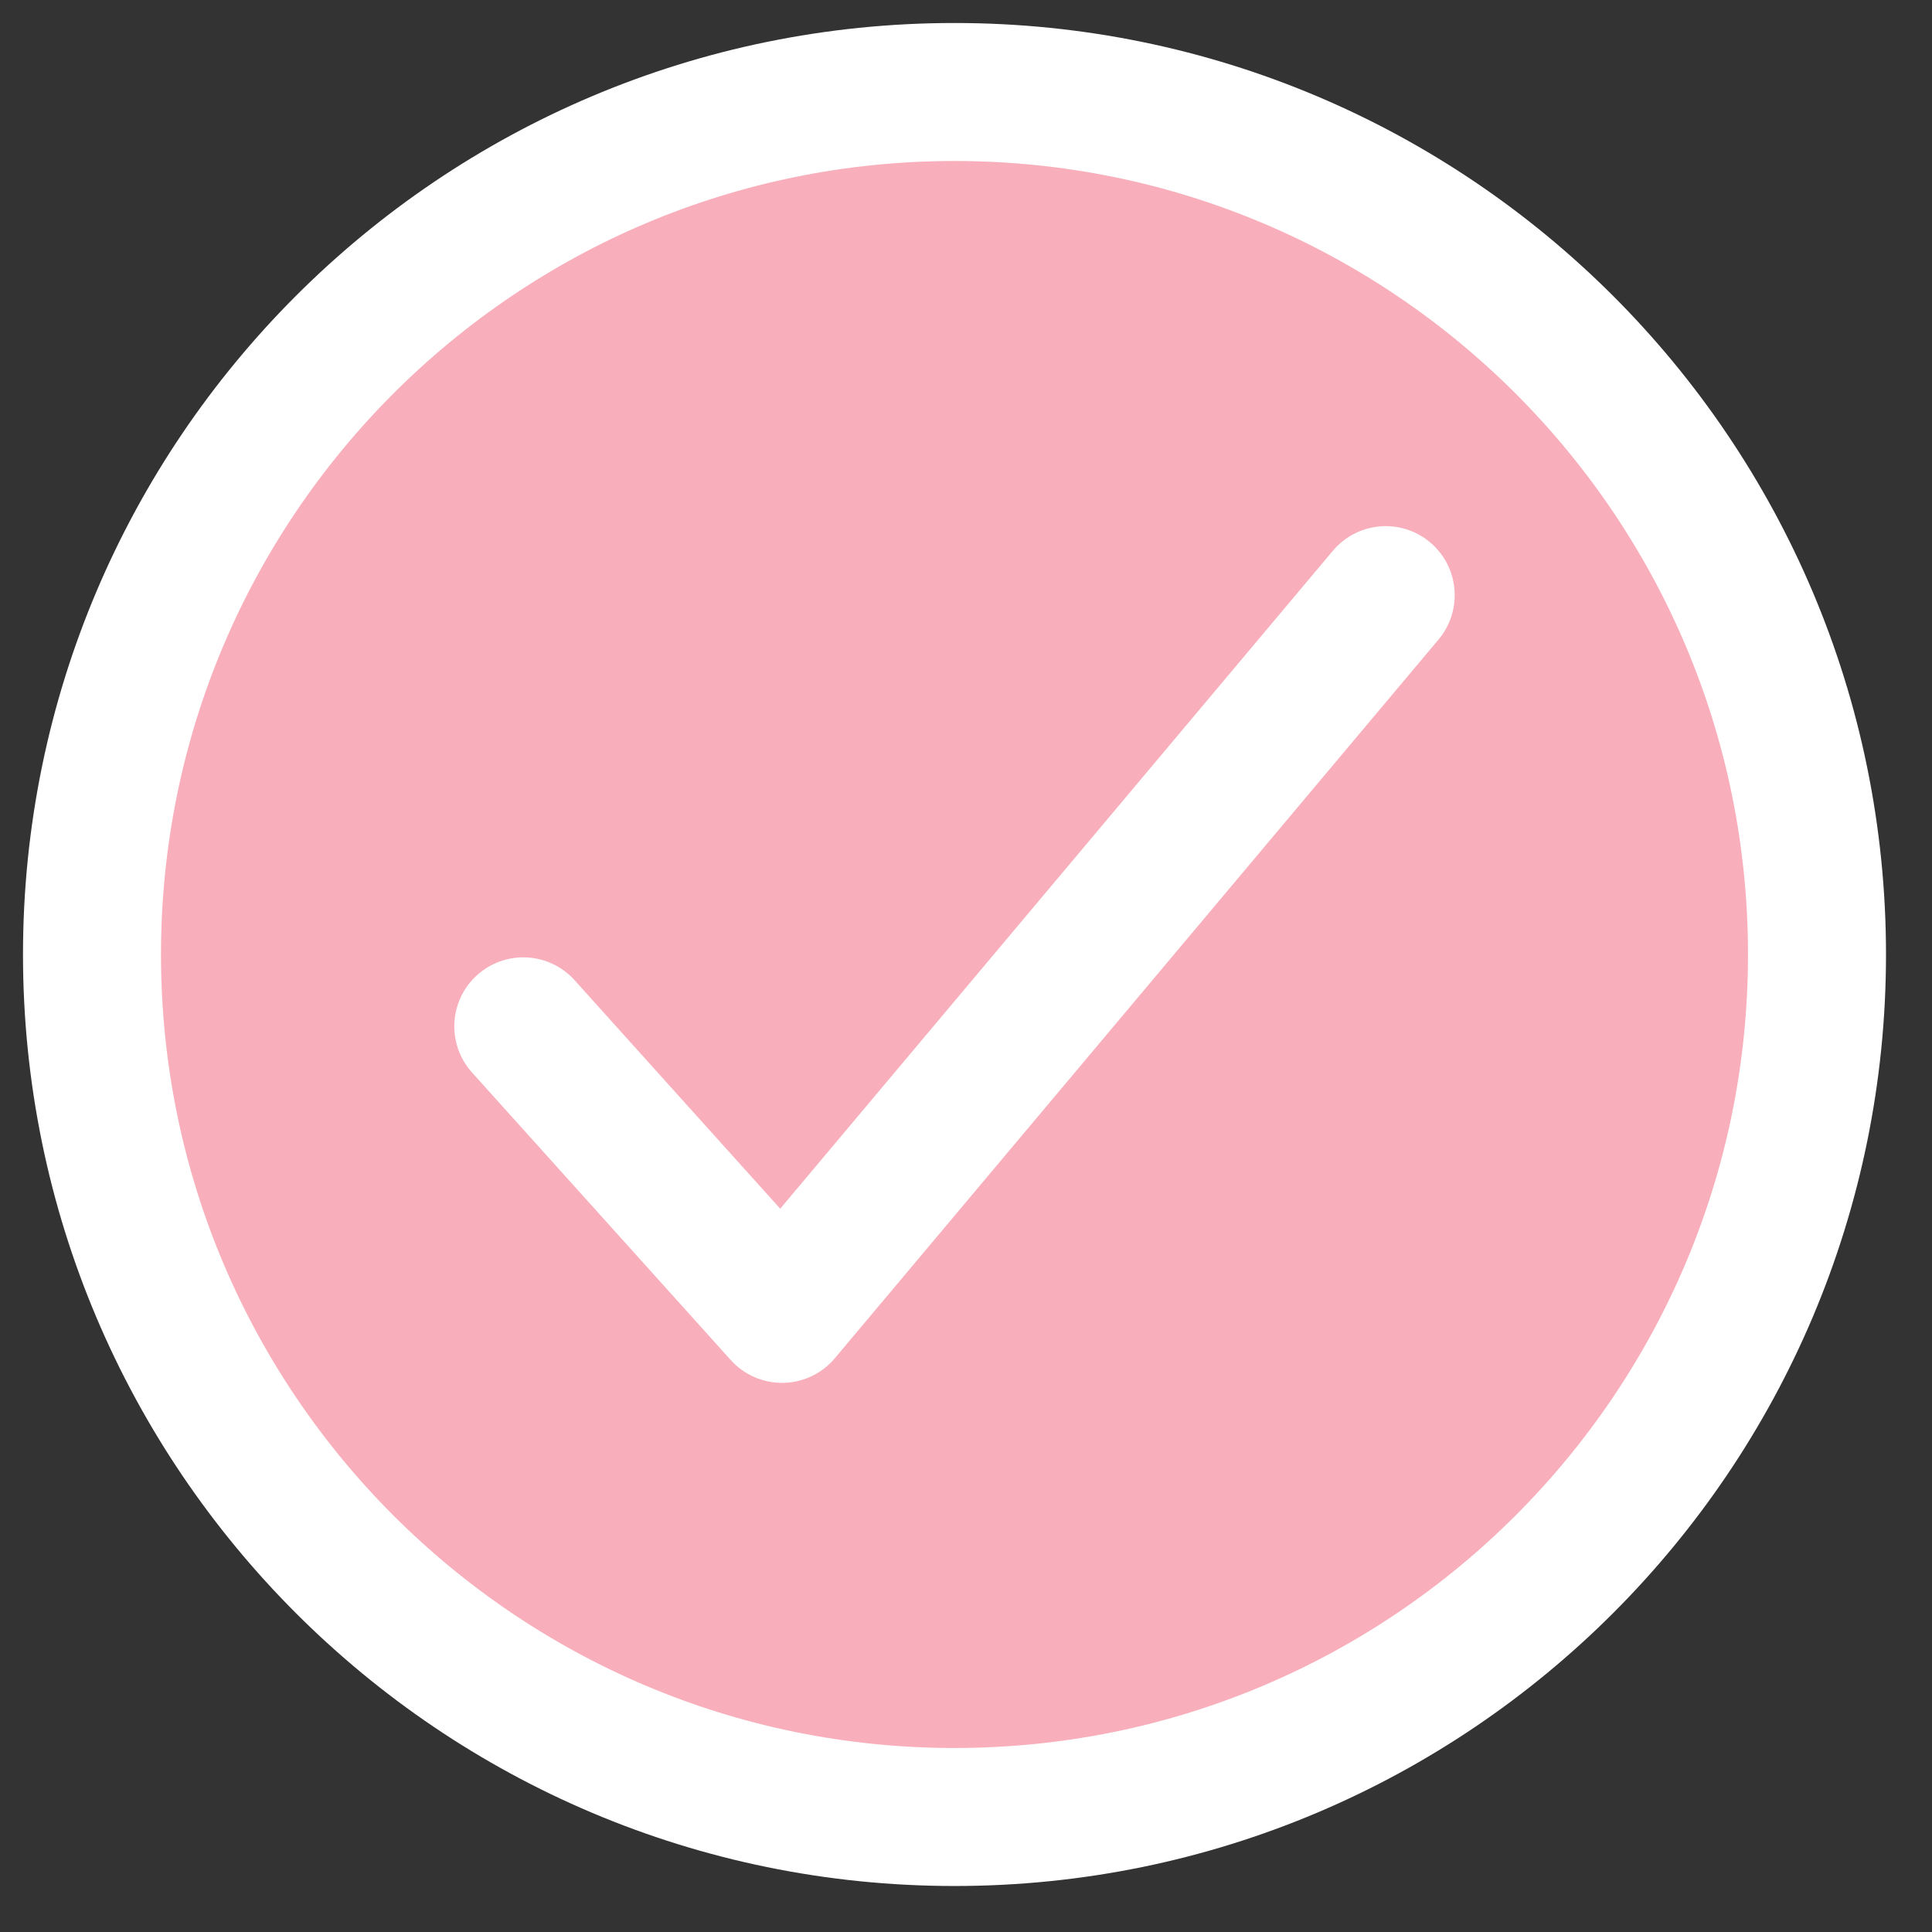 <?xml version="1.0" encoding="UTF-8"?> <svg xmlns="http://www.w3.org/2000/svg" width="21" height="21" viewBox="0 0 21 21" fill="none"><rect x="0" y="0" width="21" height="21" fill="#333333" stroke="none"/> <path d="M19.75 10.375C19.75 5.199 15.551 1 10.375 1C5.199 1 1 5.199 1 10.375C1 15.551 5.199 19.75 10.375 19.75C15.551 19.75 19.75 15.551 19.75 10.375Z" fill="#F8AFBB" stroke="white" stroke-width="1.5" stroke-miterlimit="10"></path> <path d="M15.062 6.469L8.5 14.281L5.688 11.156" fill="#F8AFBB"></path> <path d="M15.062 6.469L8.5 14.281L5.688 11.156" stroke="white" stroke-width="1.5" stroke-linecap="round" stroke-linejoin="round"></path> </svg> 